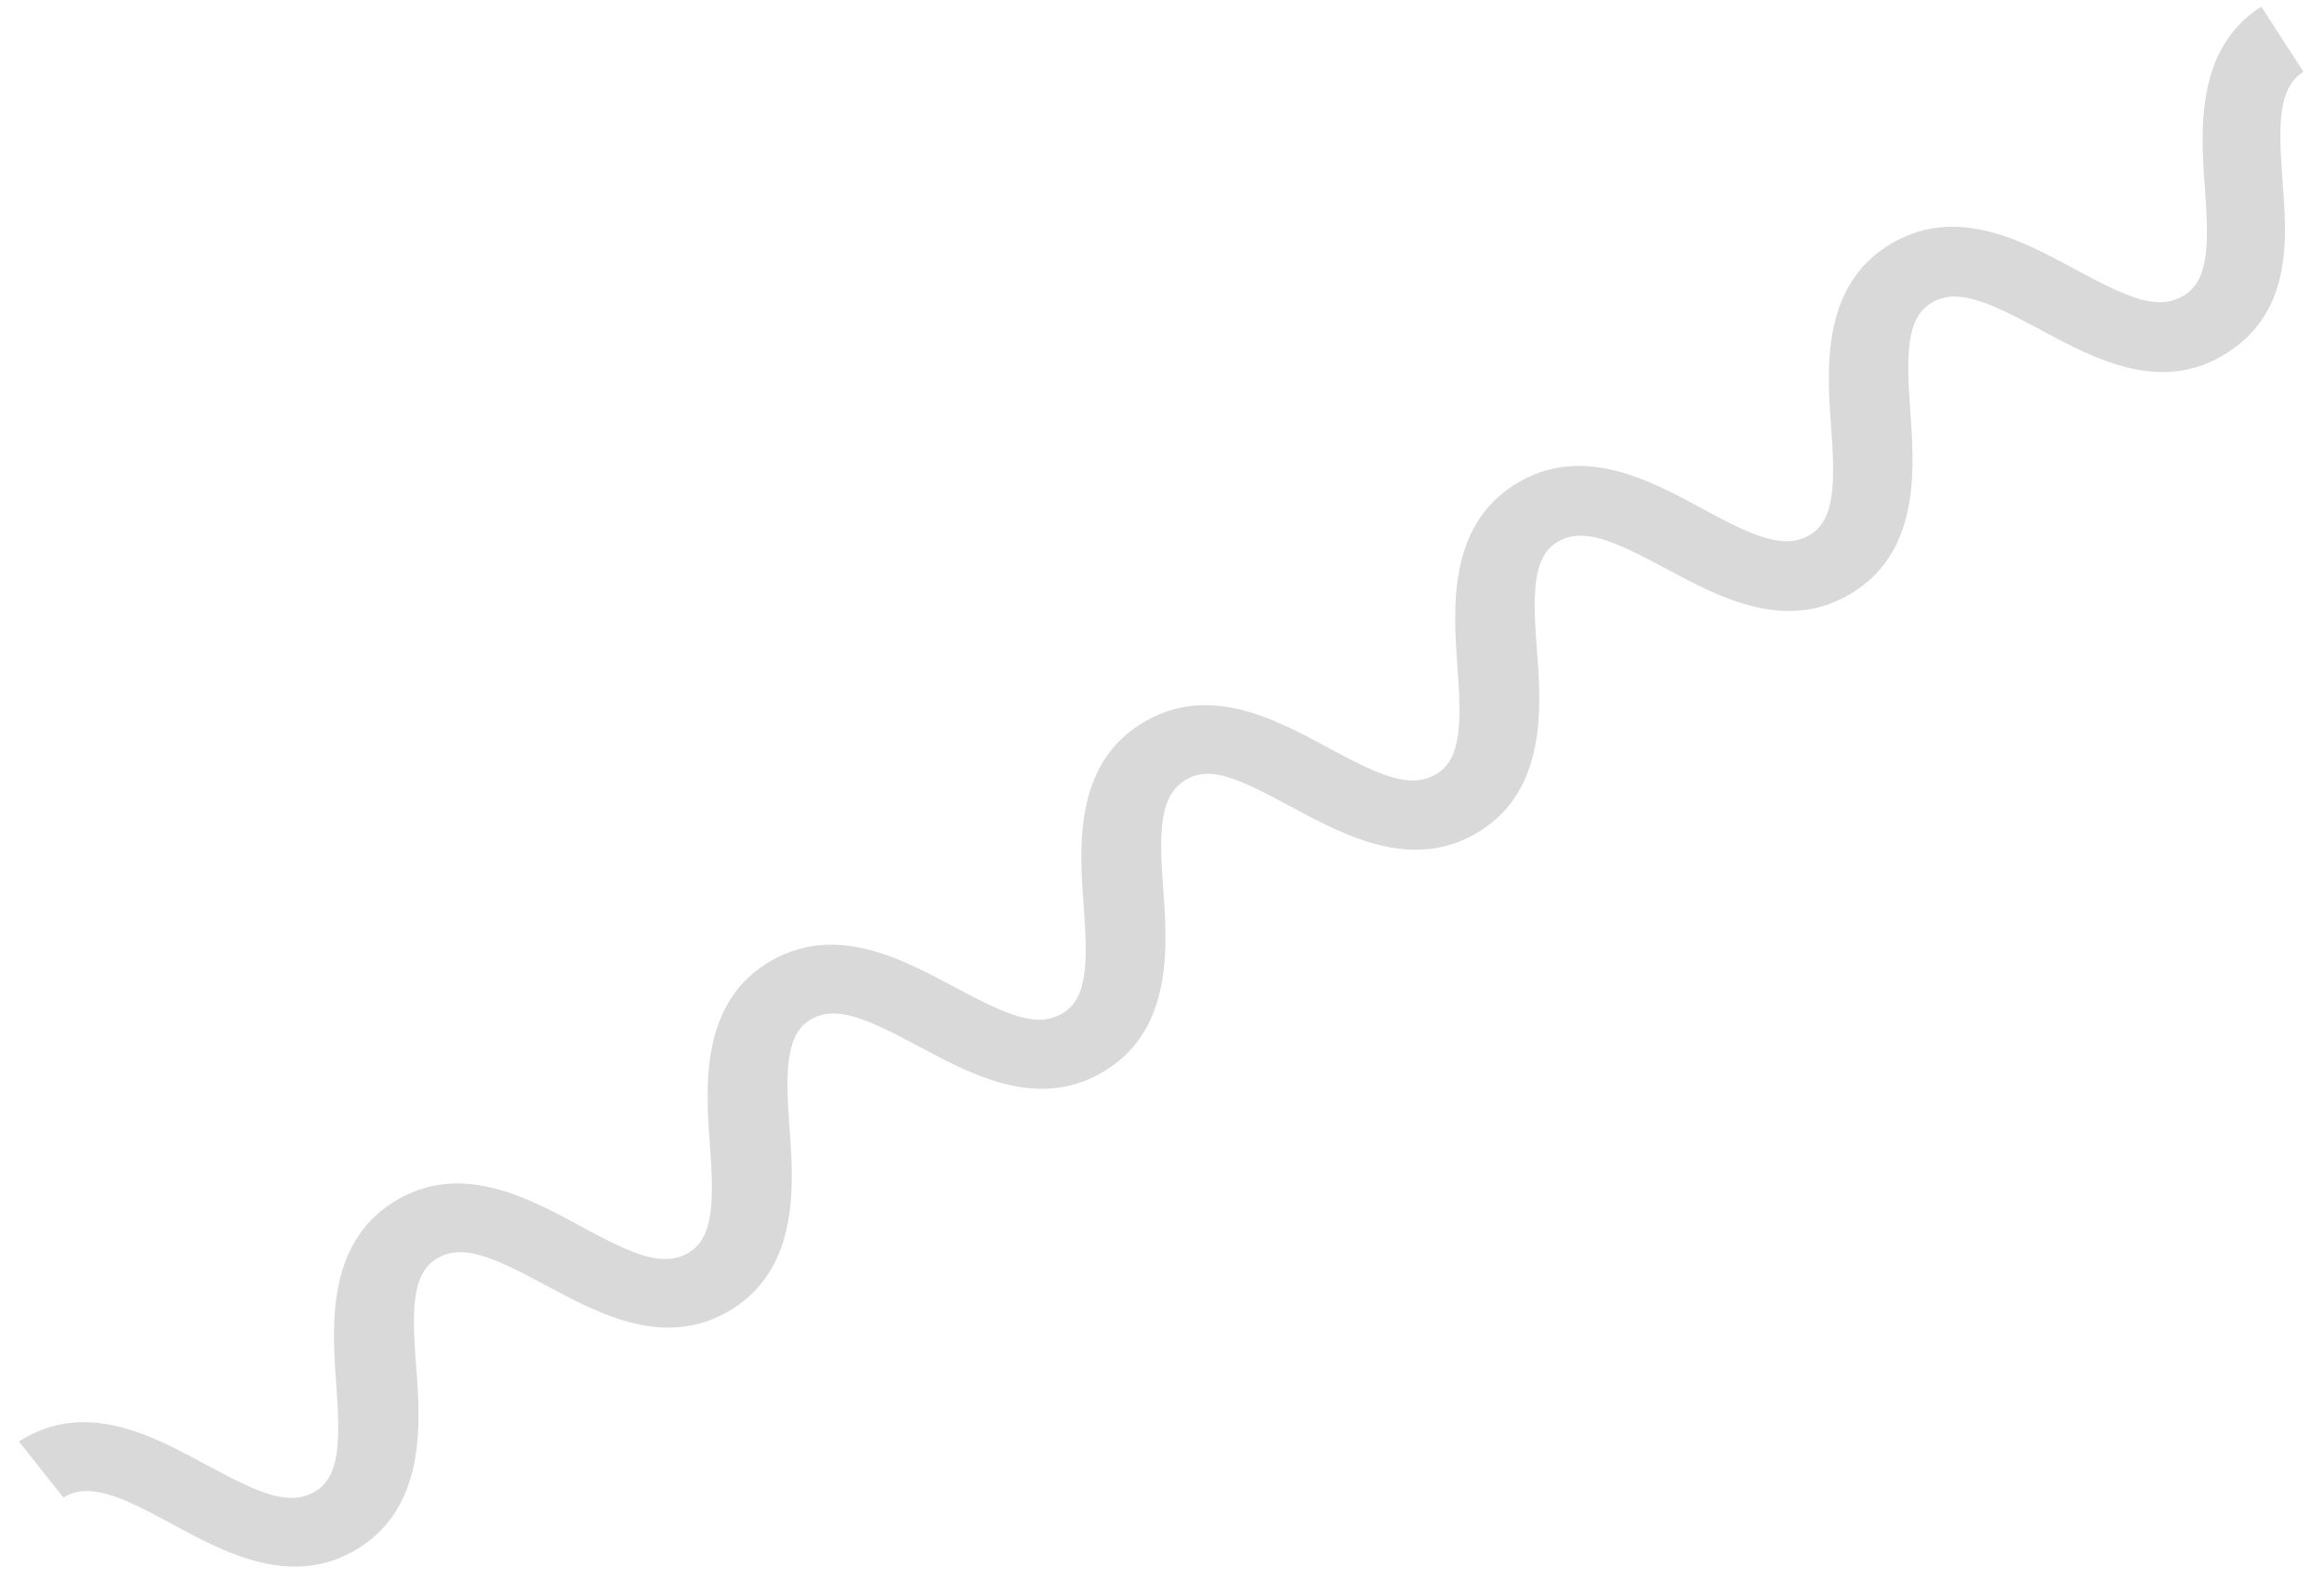 <svg width="100" height="68" viewBox="0 0 100 68" fill="none" xmlns="http://www.w3.org/2000/svg">
<path d="M95.851 15.174C93.001 17.014 90.094 15.428 87.767 14.175C85.441 12.922 84.177 12.392 83.099 13.04C82.021 13.689 82.023 15.298 82.2 17.722C82.377 20.146 82.618 23.662 79.769 25.471C76.921 27.28 74.012 25.726 71.686 24.473C69.359 23.219 68.096 22.69 67.018 23.322C65.941 23.955 65.943 25.58 66.135 28.005C66.328 30.43 66.536 33.96 63.704 35.754C60.872 37.548 57.947 36.008 55.62 34.755C53.294 33.502 52.035 32.894 50.953 33.605C49.871 34.316 49.877 35.878 50.054 38.286C50.232 40.695 50.472 44.227 47.623 46.036C44.775 47.845 41.882 46.291 39.54 45.037C37.198 43.783 35.95 43.254 34.873 43.887C33.795 44.519 33.796 46.16 33.974 48.568C34.151 50.977 34.391 54.508 31.543 56.318C28.694 58.127 25.786 56.556 23.46 55.303C21.134 54.05 19.87 53.52 18.792 54.169C17.713 54.817 17.716 56.426 17.909 58.851C18.101 61.276 18.311 64.79 15.478 66.6C12.645 68.41 9.72 66.855 7.395 65.586C5.069 64.317 3.805 63.803 2.727 64.451L0.814 62.038C3.663 60.214 6.555 61.783 8.897 63.053C11.238 64.323 12.471 64.835 13.565 64.188C14.659 63.54 14.64 61.93 14.463 59.506C14.287 57.082 14.062 53.567 16.895 51.757C19.727 49.947 22.652 51.502 24.977 52.771C27.303 54.04 28.567 54.554 29.645 53.906C30.724 53.258 30.722 51.632 30.544 49.224C30.366 46.816 30.128 43.268 32.975 41.475C35.823 39.681 38.717 41.219 41.059 42.474C43.401 43.728 44.633 44.256 45.727 43.608C46.821 42.961 46.803 41.351 46.626 38.927C46.449 36.503 46.208 32.986 49.057 31.177C51.906 29.368 54.799 30.906 57.141 32.176C59.482 33.446 60.715 33.958 61.809 33.311C62.903 32.663 62.885 31.053 62.708 28.629C62.531 26.205 62.306 22.69 65.139 20.88C67.972 19.07 70.897 20.61 73.222 21.878C75.548 23.147 76.812 23.661 77.89 23.013C78.969 22.365 78.967 20.74 78.789 18.331C78.611 15.923 78.372 12.391 81.22 10.582C84.069 8.773 86.962 10.327 89.303 11.597C91.644 12.866 92.877 13.379 93.972 12.716C95.067 12.053 95.048 10.458 94.871 8.034C94.694 5.61 94.47 2.079 97.302 0.285L99.114 3.086C98.016 3.796 98.037 5.359 98.215 7.768C98.393 10.176 98.685 13.348 95.851 15.174Z" fill="#D9D9D9"/>
</svg>
